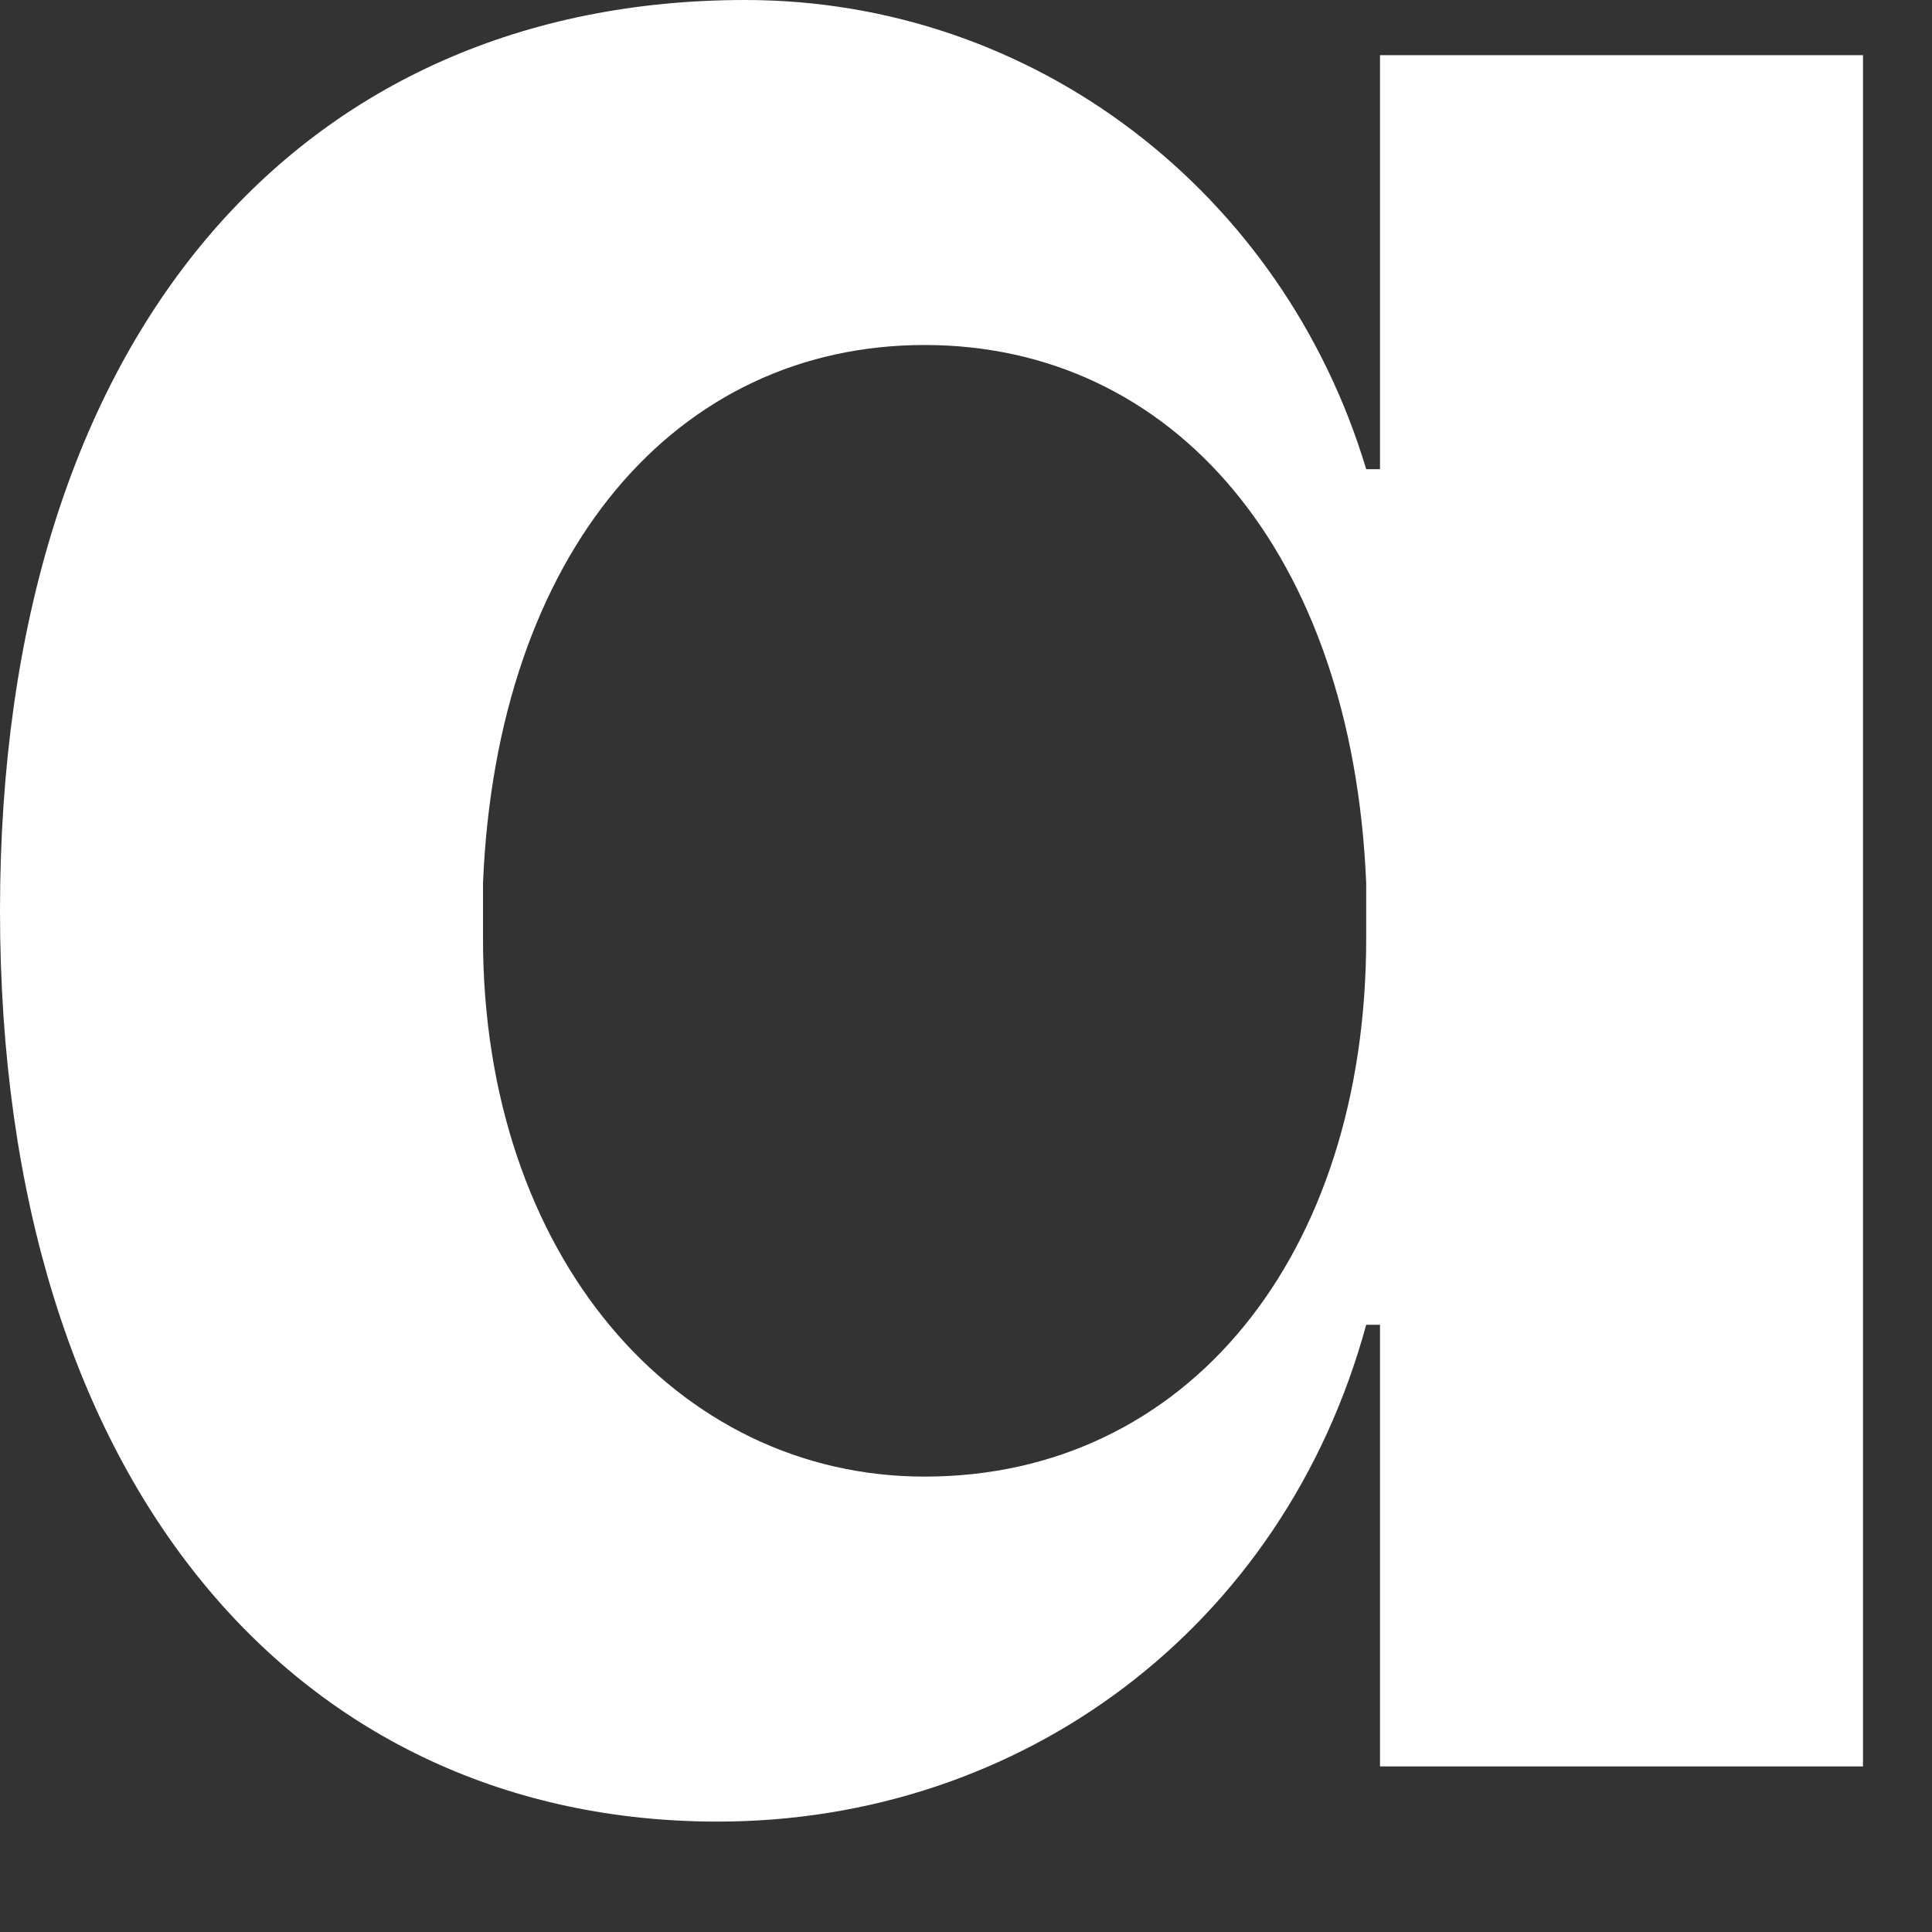 <?xml version="1.0" encoding="utf-8"?>
<!-- Generator: Adobe Illustrator 26.0.3, SVG Export Plug-In . SVG Version: 6.00 Build 0)  -->
<svg version="1.1" id="Layer_1" xmlns="http://www.w3.org/2000/svg" xmlns:xlink="http://www.w3.org/1999/xlink" x="0px" y="0px"
	 viewBox="0 0 14 14" style="enable-background:new 0 0 14 14;" xml:space="preserve">
<rect x="0" y="0" width="14" height="14" fill="#333333" stroke="none"/>
<style type="text/css">
	.st0{fill:#FFF;}
</style>
<path class="st0" d="M10.1,3.4H9.9C9.3,1.4,7.5,0,5.4,0C2.2,0,0,2.4,0,6.6c0,4.2,2.2,6.6,5.2,6.6c2.2,0,4.1-1.4,4.7-3.6h0.1v3.2h3.5
	V0.4h-3.5V3.4z M9.9,6.8c0,2.3-1.3,3.9-3.2,3.9c-1.8,0-3.2-1.6-3.2-3.9V6.4C3.6,4,4.9,2.5,6.7,2.5s3.1,1.5,3.2,3.9L9.9,6.8z"/>
</svg>
